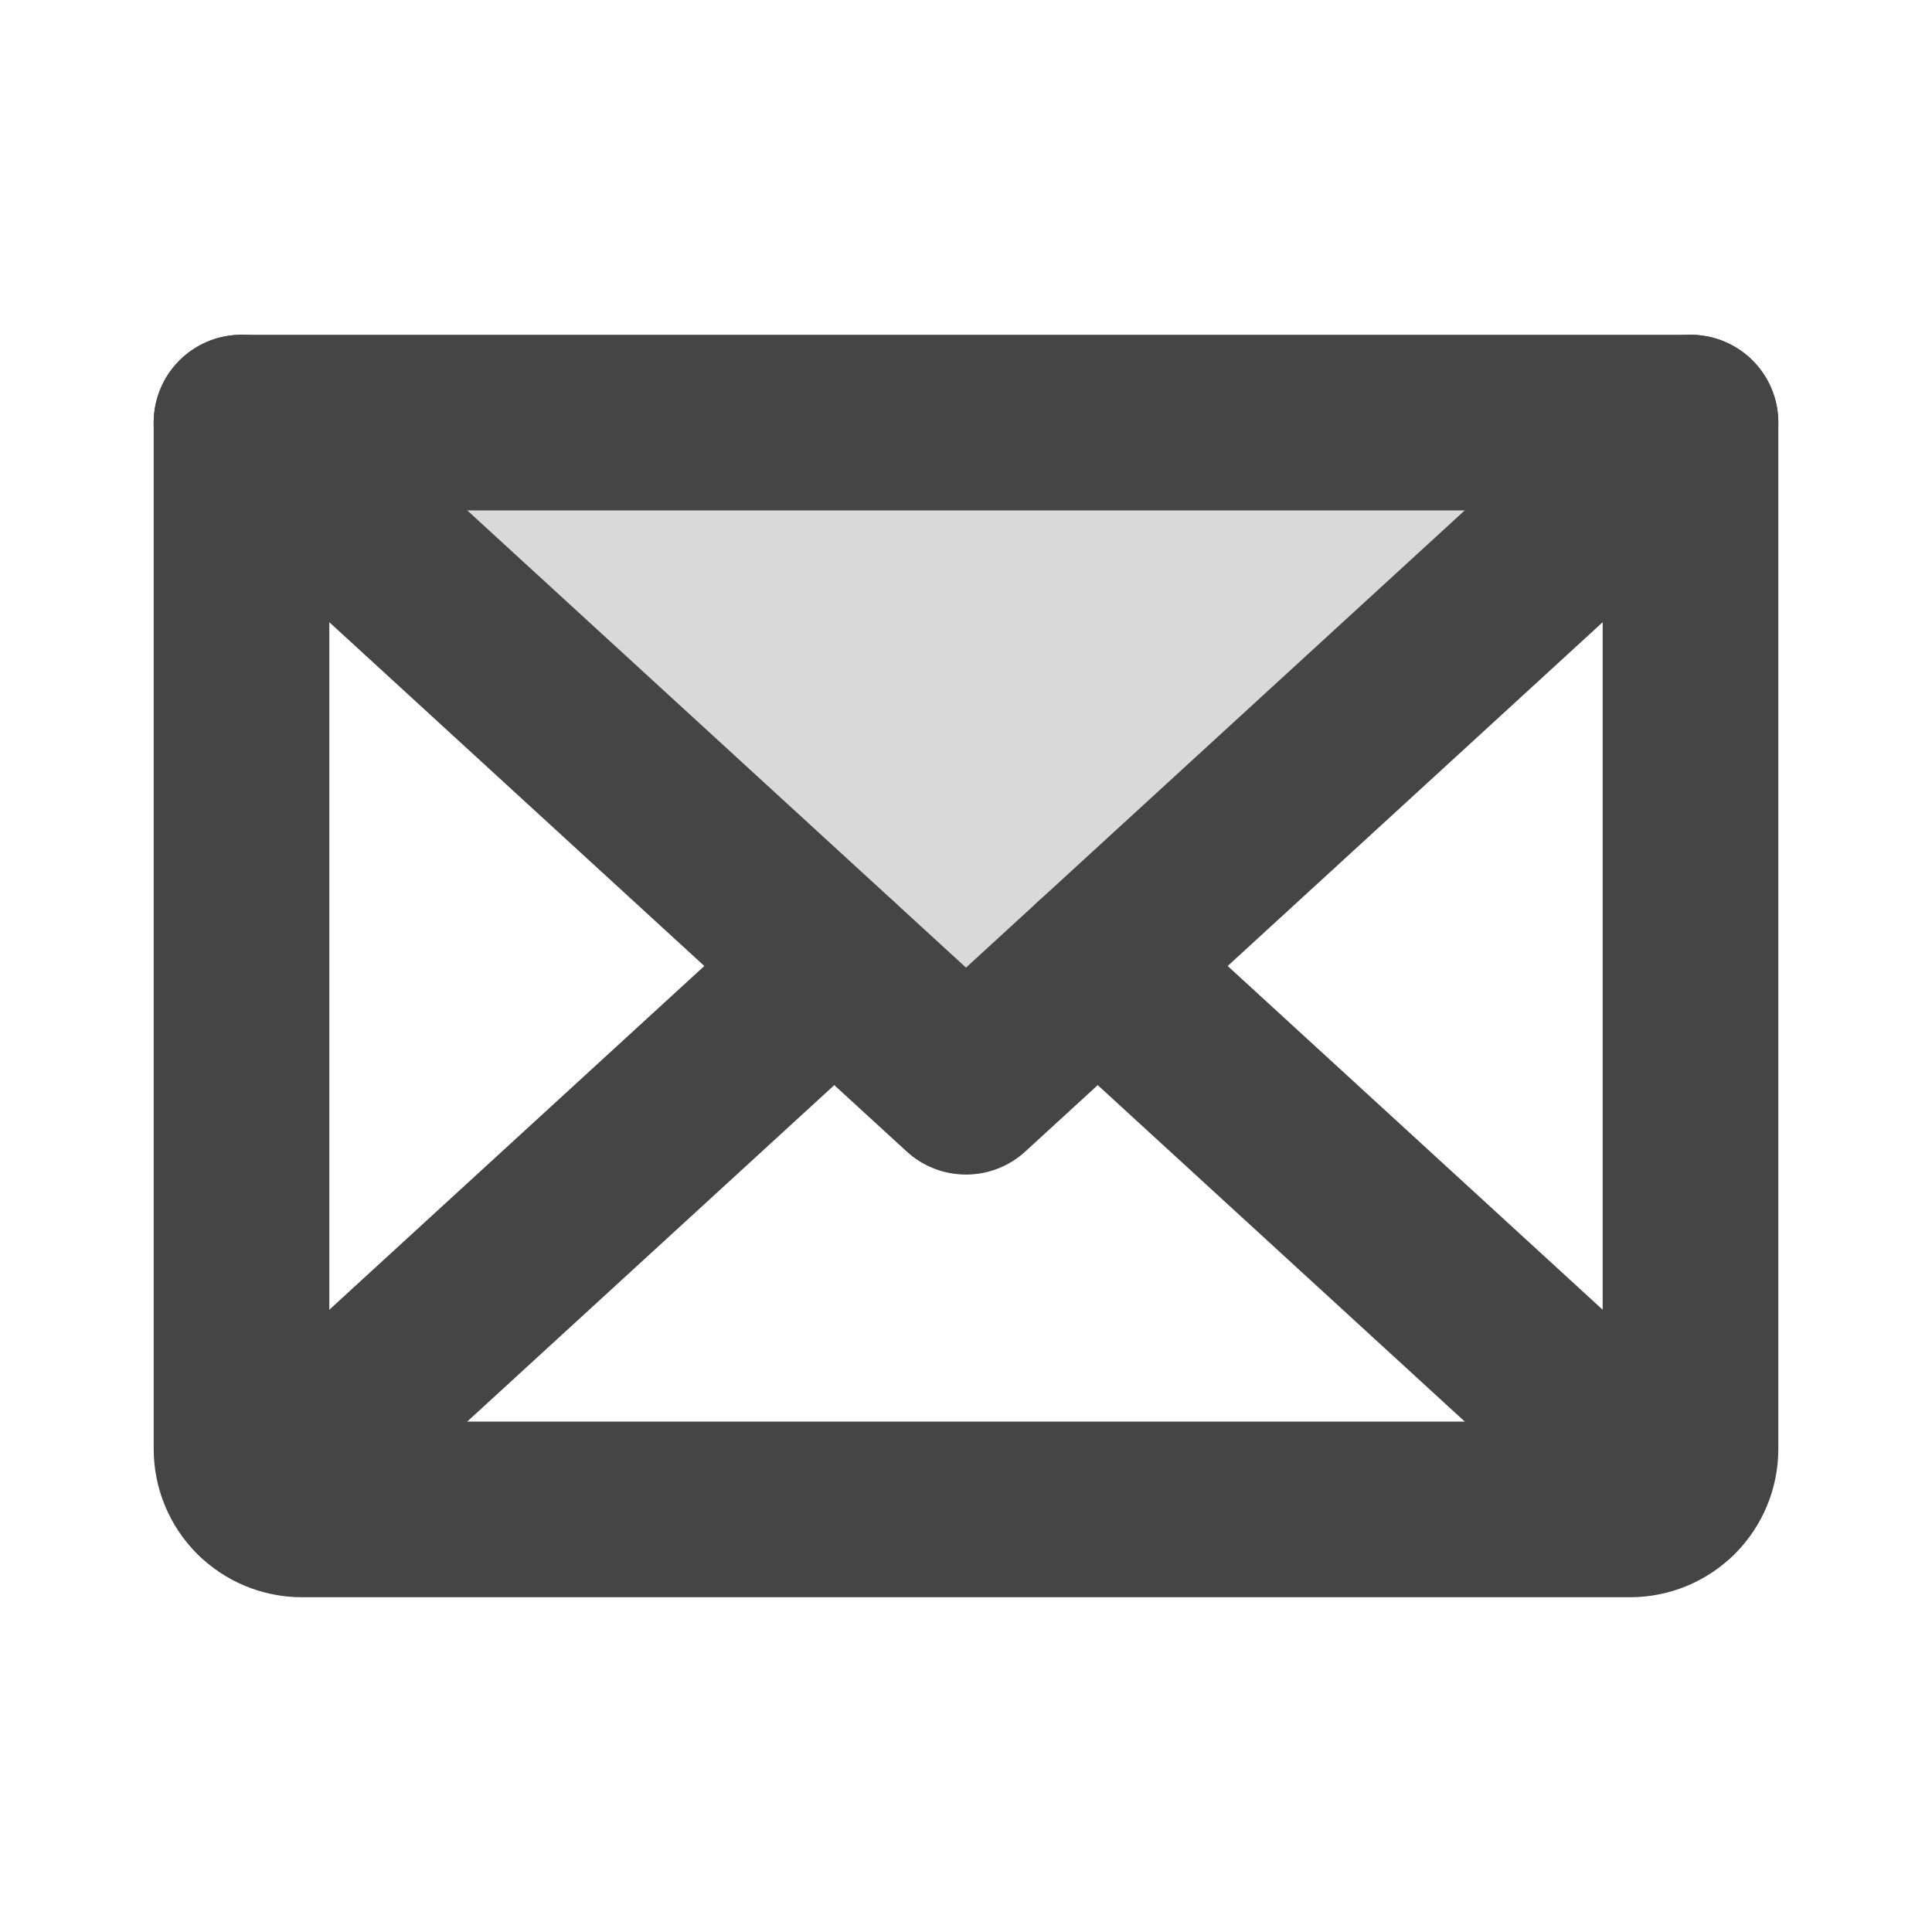 <svg width="22" height="22" viewBox="0 0 22 22" fill="none" xmlns="http://www.w3.org/2000/svg">
<path opacity="0.2" d="M19.25 4.812L11.001 12.375L2.75 4.812H19.25Z" fill="#454545"/>
<path d="M19.25 4.812L11 12.375L2.75 4.812" stroke="#454545" stroke-width="2" stroke-linecap="round" stroke-linejoin="round"/>
<path d="M2.75 4.812H19.25V16.5C19.25 16.682 19.178 16.857 19.049 16.986C18.92 17.115 18.745 17.188 18.562 17.188H3.438C3.255 17.188 3.08 17.115 2.951 16.986C2.822 16.857 2.75 16.682 2.75 16.5V4.812Z" stroke="#454545" stroke-width="2" stroke-linecap="round" stroke-linejoin="round"/>
<path d="M9.5 11L2.962 16.993" stroke="#454545" stroke-width="2" stroke-linecap="round" stroke-linejoin="round"/>
<path d="M19.038 16.993L12.5 11" stroke="#454545" stroke-width="2" stroke-linecap="round" stroke-linejoin="round"/>
</svg>
